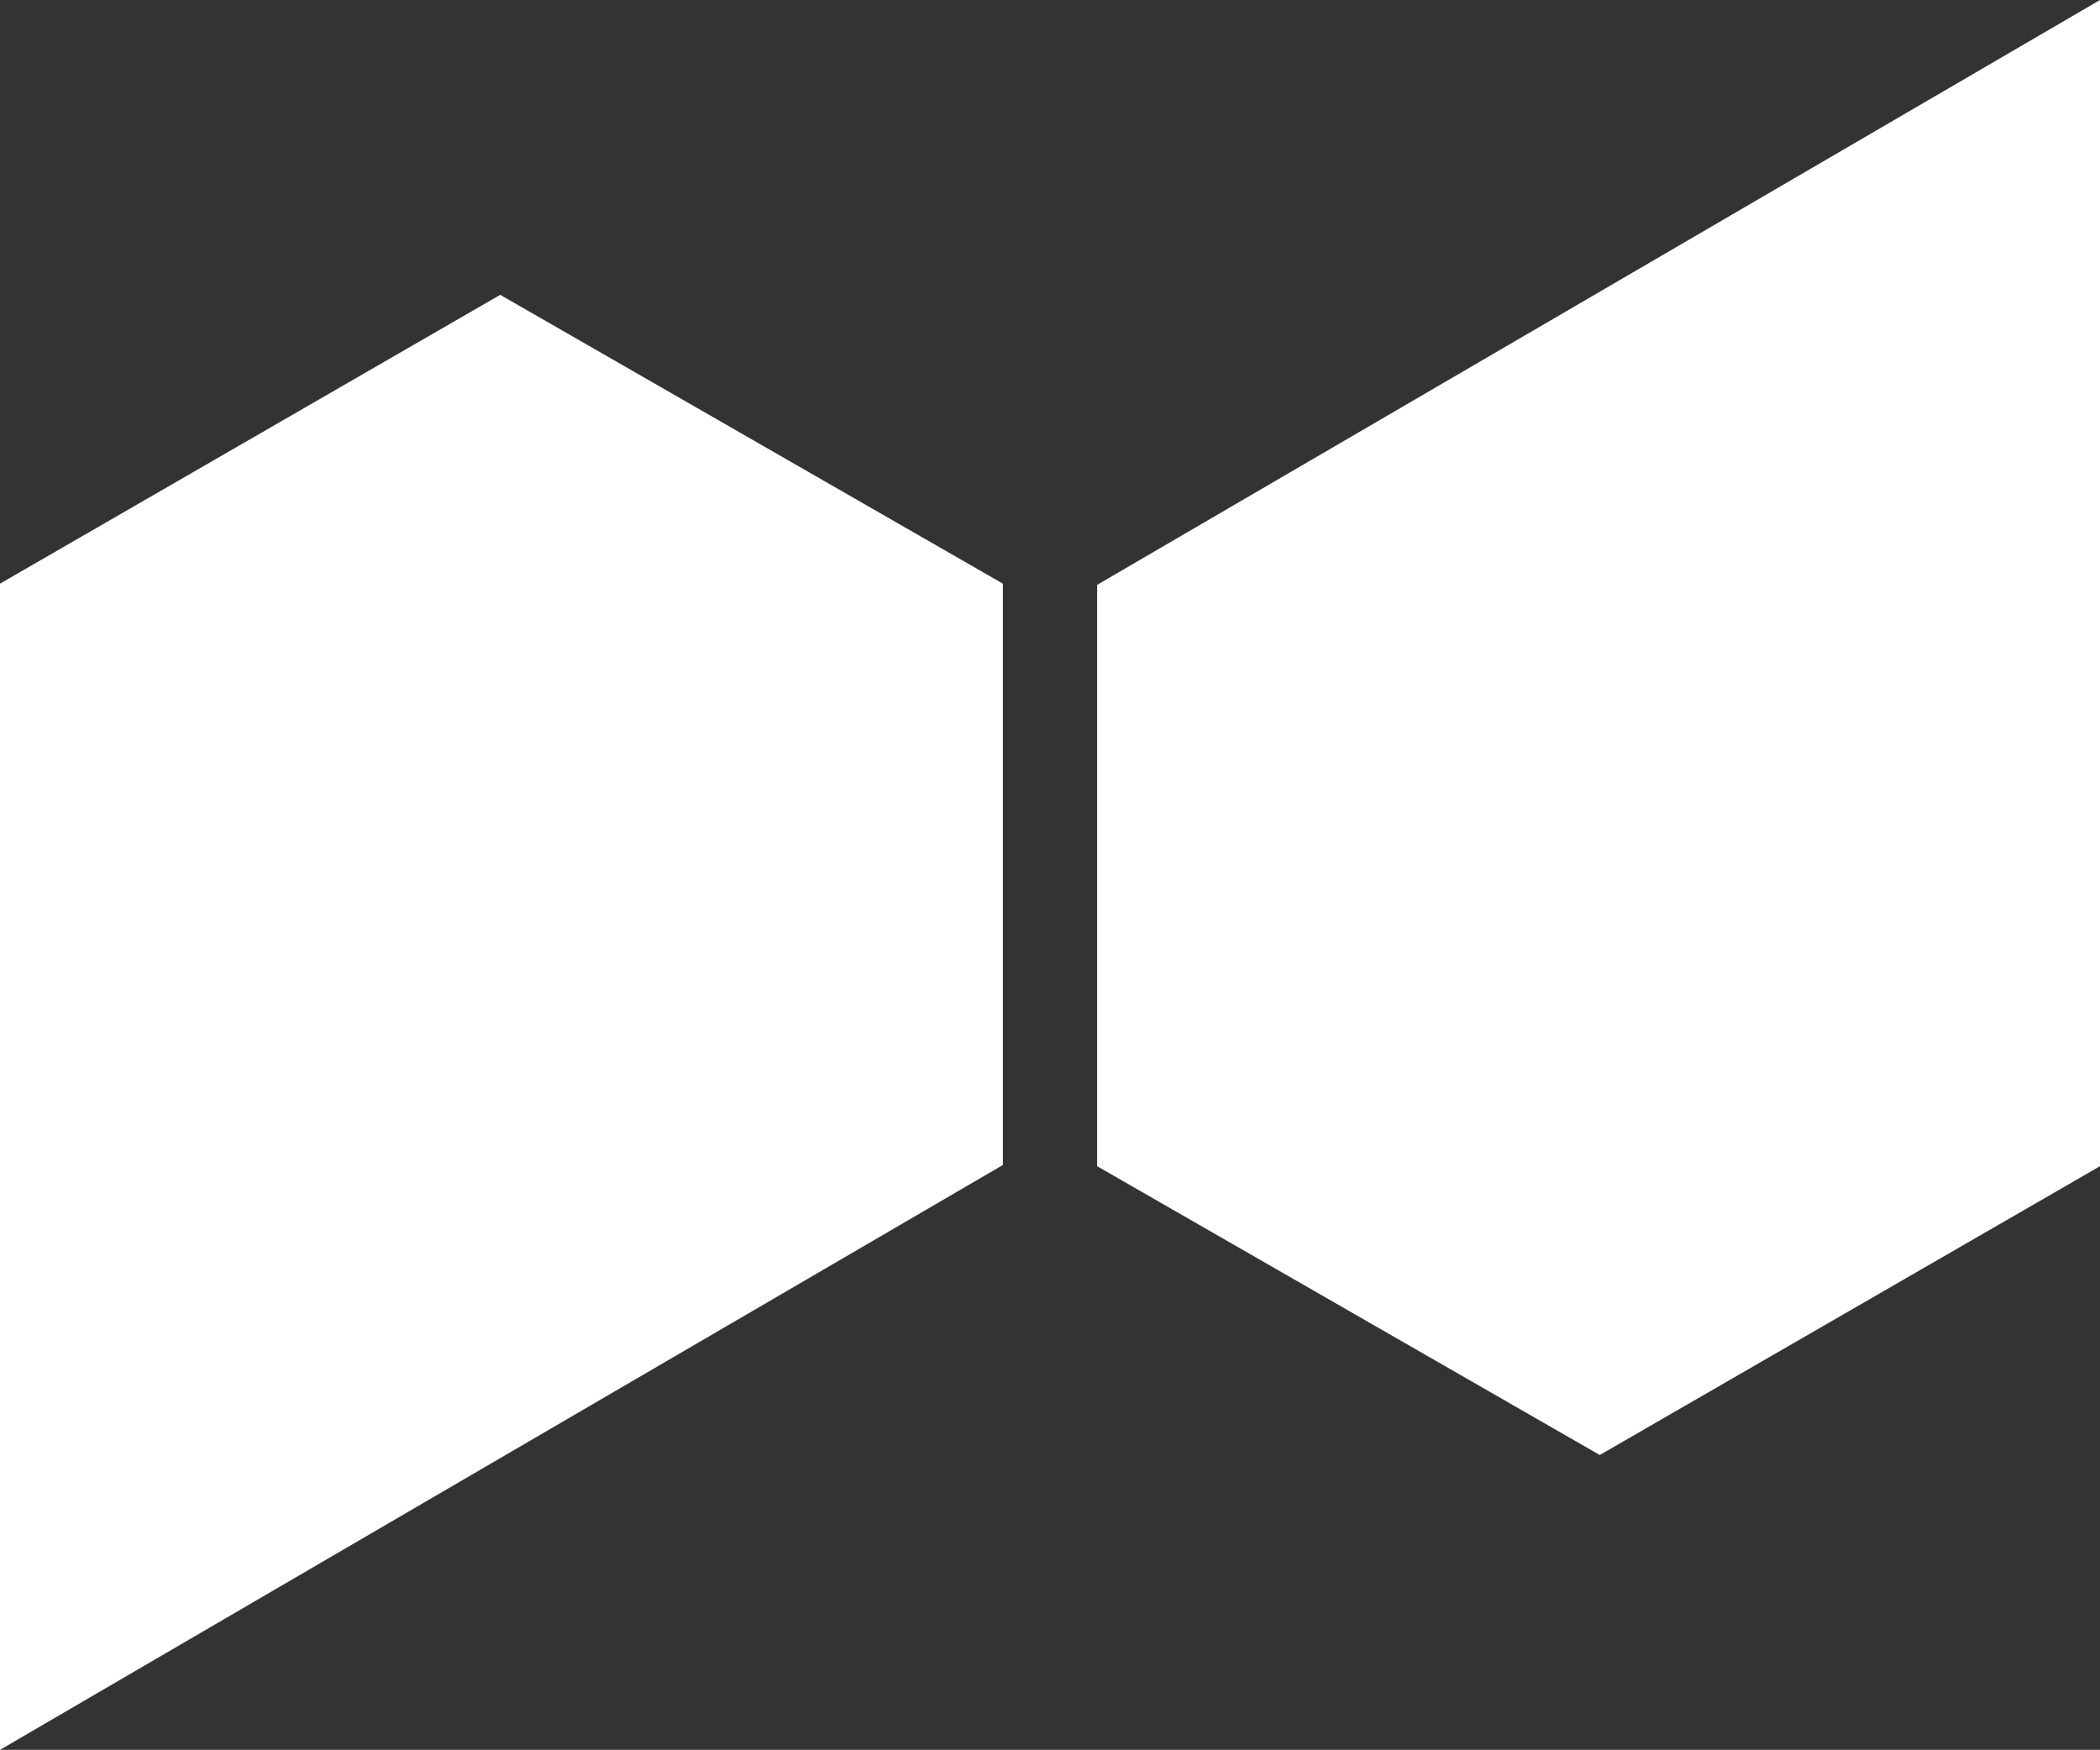 <svg id="Layer_2" data-name="Layer 2" xmlns="http://www.w3.org/2000/svg" width="226.82" height="188.97" viewBox="0 0 226.82 188.97"><rect x="0" y="0" width="226.82" height="188.97" fill="#333333" stroke="none"/><defs><style>.cls-1{fill:#fff;}</style></defs><title>logo-light</title><path class="cls-1" d="M65.4,169.48" transform="translate(-1.99)"/><polyline class="cls-1" points="0 63.03 54.03 31.84 108.32 63.03 108.32 125.81 0 188.97"/><polyline class="cls-1" points="226.82 125.94 172.79 157.13 118.5 125.94 118.5 63.16 226.82 0"/></svg>